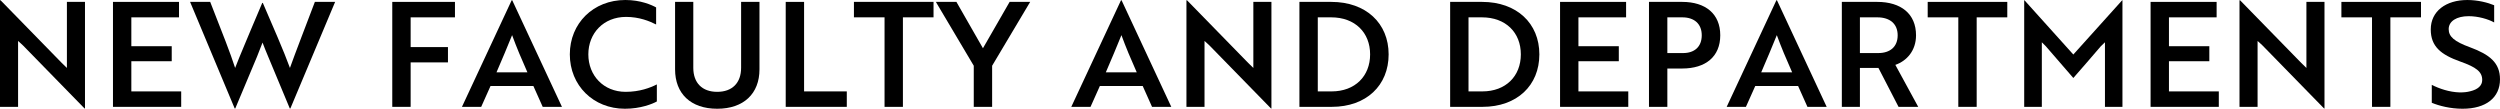 <?xml version="1.0" encoding="UTF-8"?><svg id="_レイヤー_2" xmlns="http://www.w3.org/2000/svg" viewBox="0 0 343 14.92"><defs><style>.cls-1{fill:#000;stroke-width:0px;}</style></defs><g id="_文字"><path class="cls-1" d="M11.6,14.88L3.18,6.26c-.22-.2-.46-.44-.7-.64v9.04H0V.04h.08l8.4,8.6.7.68V.26h2.48v14.62h-.06Z"/><path class="cls-1" d="M15.5,14.66V.26h9.06v2.12h-6.54v3.96h5.54v2.06h-5.54v4.14h6.84v2.12h-9.36Z"/><path class="cls-1" d="M28.84.26l2.12,5.44c.52,1.34.98,2.64,1.3,3.62.3-.78.78-1.96,1.28-3.14l.88-2.1,1.56-3.68h.08c1.32,3.06,2.9,6.66,3.72,8.92.68-1.92,2.36-6.26,3.42-9.06h2.78l-6.14,14.62h-.08l-2.96-7.1c-.26-.64-.56-1.32-.78-1.94l-.76,1.94-2.98,7.1h-.08L26.08.26h2.76Z"/><path class="cls-1" d="M56.34,2.38v4.08h5.12v2.1h-5.12v6.1h-2.52V.26h8.6v2.12h-6.08Z"/><path class="cls-1" d="M70.2.04h.08l6.82,14.62h-2.64l-1.28-2.86h-5.88l-1.28,2.86h-2.64L70.2.04ZM72.36,9.92c-.82-1.84-1.5-3.46-2.1-5.1-.62,1.5-1.36,3.34-2.14,5.1h4.24Z"/><path class="cls-1" d="M90.02,3.36c-.9-.46-2.32-1.04-4.12-1.04-3.1,0-5.18,2.24-5.18,5.14s2.08,5.14,5.12,5.14c1.92,0,3.38-.56,4.28-1.02v2.34c-.6.34-2.24,1-4.38,1-4.34,0-7.56-3.2-7.56-7.46s3.22-7.46,7.62-7.46c2.08,0,3.62.68,4.22,1.02v2.34Z"/><path class="cls-1" d="M104.2,9.52c0,3.32-2.16,5.4-5.8,5.4s-5.78-2.08-5.78-5.4V.26h2.5v9.04c0,2.08,1.22,3.3,3.28,3.3s3.28-1.22,3.28-3.3V.26h2.52v9.26Z"/><path class="cls-1" d="M107.8,14.66V.26h2.52v12.28h5.86v2.12h-8.38Z"/><path class="cls-1" d="M123.88,2.38v12.28h-2.52V2.38h-4.2V.26h10.92v2.12h-4.2Z"/><path class="cls-1" d="M131.22.26l3.64,6.36,3.66-6.36h2.82l-5.22,8.76v5.64h-2.52v-5.64l-5.2-8.76h2.82Z"/><path class="cls-1" d="M153.8.04h.08l6.82,14.62h-2.64l-1.28-2.86h-5.88l-1.28,2.86h-2.64L153.8.04ZM155.96,9.92c-.82-1.84-1.5-3.46-2.1-5.1-.62,1.5-1.36,3.34-2.14,5.1h4.24Z"/><path class="cls-1" d="M174.38,14.88l-8.42-8.62c-.22-.2-.46-.44-.7-.64v9.04h-2.48V.04h.08l8.4,8.6.7.68V.26h2.48v14.62h-.06Z"/><path class="cls-1" d="M178.28,14.66V.26h4.38c4.76,0,7.86,2.94,7.86,7.2s-3.06,7.2-7.8,7.2h-4.44ZM180.8,2.38v10.16h1.9c3.22,0,5.28-2.1,5.28-5.08s-2.06-5.08-5.34-5.08h-1.84Z"/><path class="cls-1" d="M198.96,14.66V.26h4.38c4.76,0,7.86,2.94,7.86,7.2s-3.06,7.2-7.8,7.2h-4.44ZM201.48,2.38v10.16h1.9c3.22,0,5.28-2.1,5.28-5.08s-2.06-5.08-5.34-5.08h-1.84Z"/><path class="cls-1" d="M214.04,14.66V.26h9.06v2.12h-6.54v3.96h5.54v2.06h-5.54v4.14h6.84v2.12h-9.36Z"/><path class="cls-1" d="M228.76,9.4v5.26h-2.52V.26h4.56c3.2,0,5.22,1.64,5.22,4.58s-2.02,4.56-5.22,4.56h-2.04ZM228.76,2.38v4.9h2.16c1.56,0,2.56-.86,2.56-2.44s-1.04-2.46-2.66-2.46h-2.06Z"/><path class="cls-1" d="M243.72.04h.08l6.82,14.62h-2.64l-1.28-2.86h-5.88l-1.28,2.86h-2.64L243.72.04ZM245.88,9.92c-.82-1.84-1.5-3.46-2.1-5.1-.62,1.5-1.36,3.34-2.14,5.1h4.24Z"/><path class="cls-1" d="M257.56.26c3.26,0,5.32,1.64,5.32,4.58,0,2.12-1.28,3.52-2.84,4.06l3.14,5.76h-2.7l-2.76-5.34h-2.54v5.34h-2.48V.26h4.86ZM255.18,2.38v4.9h2.52c1.62,0,2.66-.86,2.66-2.44s-1.08-2.46-2.78-2.46h-2.4Z"/><path class="cls-1" d="M271.2,2.38v12.28h-2.52V2.38h-4.2V.26h10.92v2.12h-4.2Z"/><path class="cls-1" d="M280.7,6.36l-.56-.56v8.86h-2.42V.04h.04l6.7,7.44L291.16.04h.04v14.62h-2.4V5.8l-.58.56c-1.24,1.46-2.5,2.9-3.76,4.34l-3.76-4.34Z"/><path class="cls-1" d="M295.06,14.66V.26h9.06v2.12h-6.54v3.96h5.54v2.06h-5.54v4.14h6.84v2.12h-9.36Z"/><path class="cls-1" d="M318.86,14.88l-8.42-8.62c-.22-.2-.46-.44-.7-.64v9.04h-2.48V.04h.08l8.4,8.6.7.68V.26h2.48v14.62h-.06Z"/><path class="cls-1" d="M327.96,2.38v12.28h-2.52V2.38h-4.2V.26h10.92v2.12h-4.2Z"/><path class="cls-1" d="M333.64,14.1v-2.46c1.02.52,2.4,1,3.84,1.04.52,0,1.02-.04,1.44-.16,1.02-.24,1.64-.76,1.64-1.54,0-1.14-.82-1.76-3.02-2.54-2.64-.94-4.04-2.06-4.04-4.4,0-2.52,2.1-4.04,5.02-4.04,1.44,0,2.82.36,3.68.72v2.36c-.82-.46-2.2-.86-3.5-.86-1.64,0-2.74.68-2.74,1.78,0,1.02.76,1.7,2.96,2.5,2.64.98,4.08,2.1,4.08,4.38,0,2.52-1.92,4.04-5.14,4.04-1.66,0-3.22-.4-4.22-.82Z"/></g></svg>